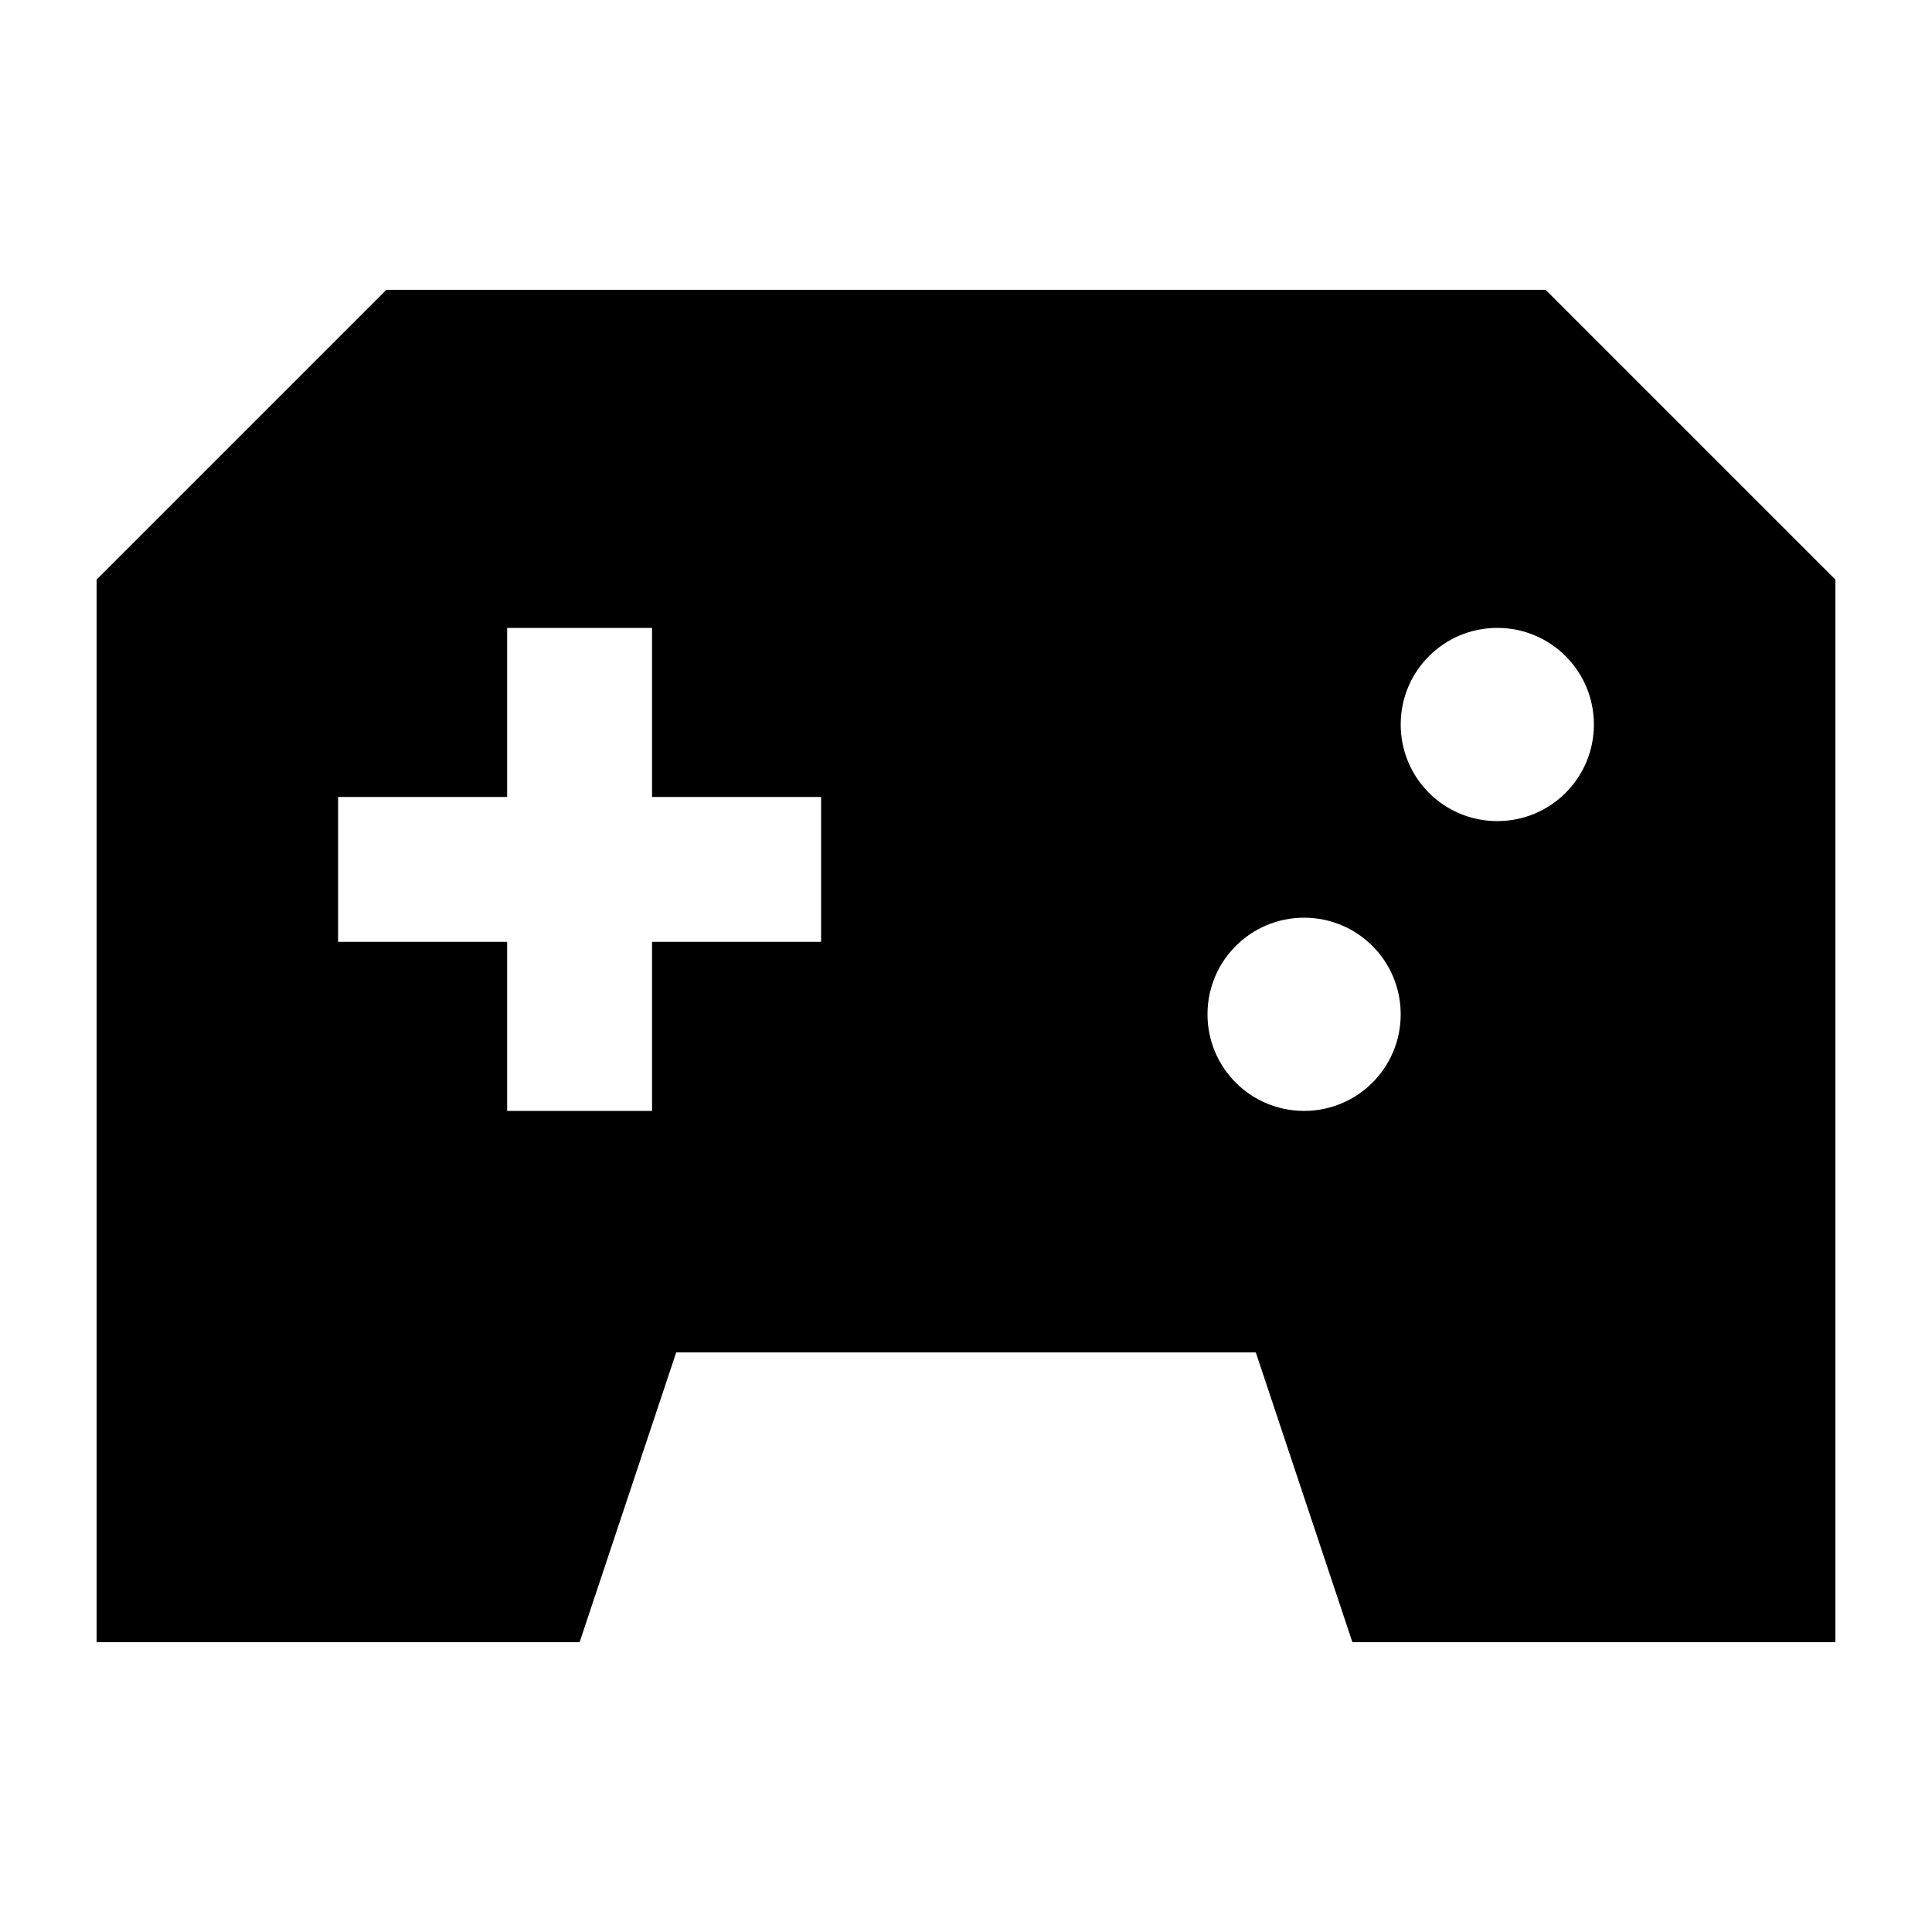 <svg xmlns="http://www.w3.org/2000/svg" viewBox="0 0 640 640"><!--! Font Awesome Pro 7.1.0 by @fontawesome - https://fontawesome.com License - https://fontawesome.com/license (Commercial License) Copyright 2025 Fonticons, Inc. --><path fill="currentColor" d="M608 192L608 544L448 544L416 448L224 448L192 544L32 544L32 192L128 96L512 96L608 192zM168 208L168 264L112 264L112 312L168 312L168 368L216 368L216 312L272 312L272 264L216 264L216 208L168 208zM432 304C414.3 304 400 318.3 400 336C400 353.7 414.3 368 432 368C449.7 368 464 353.7 464 336C464 318.3 449.7 304 432 304zM496 208C478.3 208 464 222.3 464 240C464 257.7 478.3 272 496 272C513.7 272 528 257.7 528 240C528 222.3 513.7 208 496 208z"/></svg>